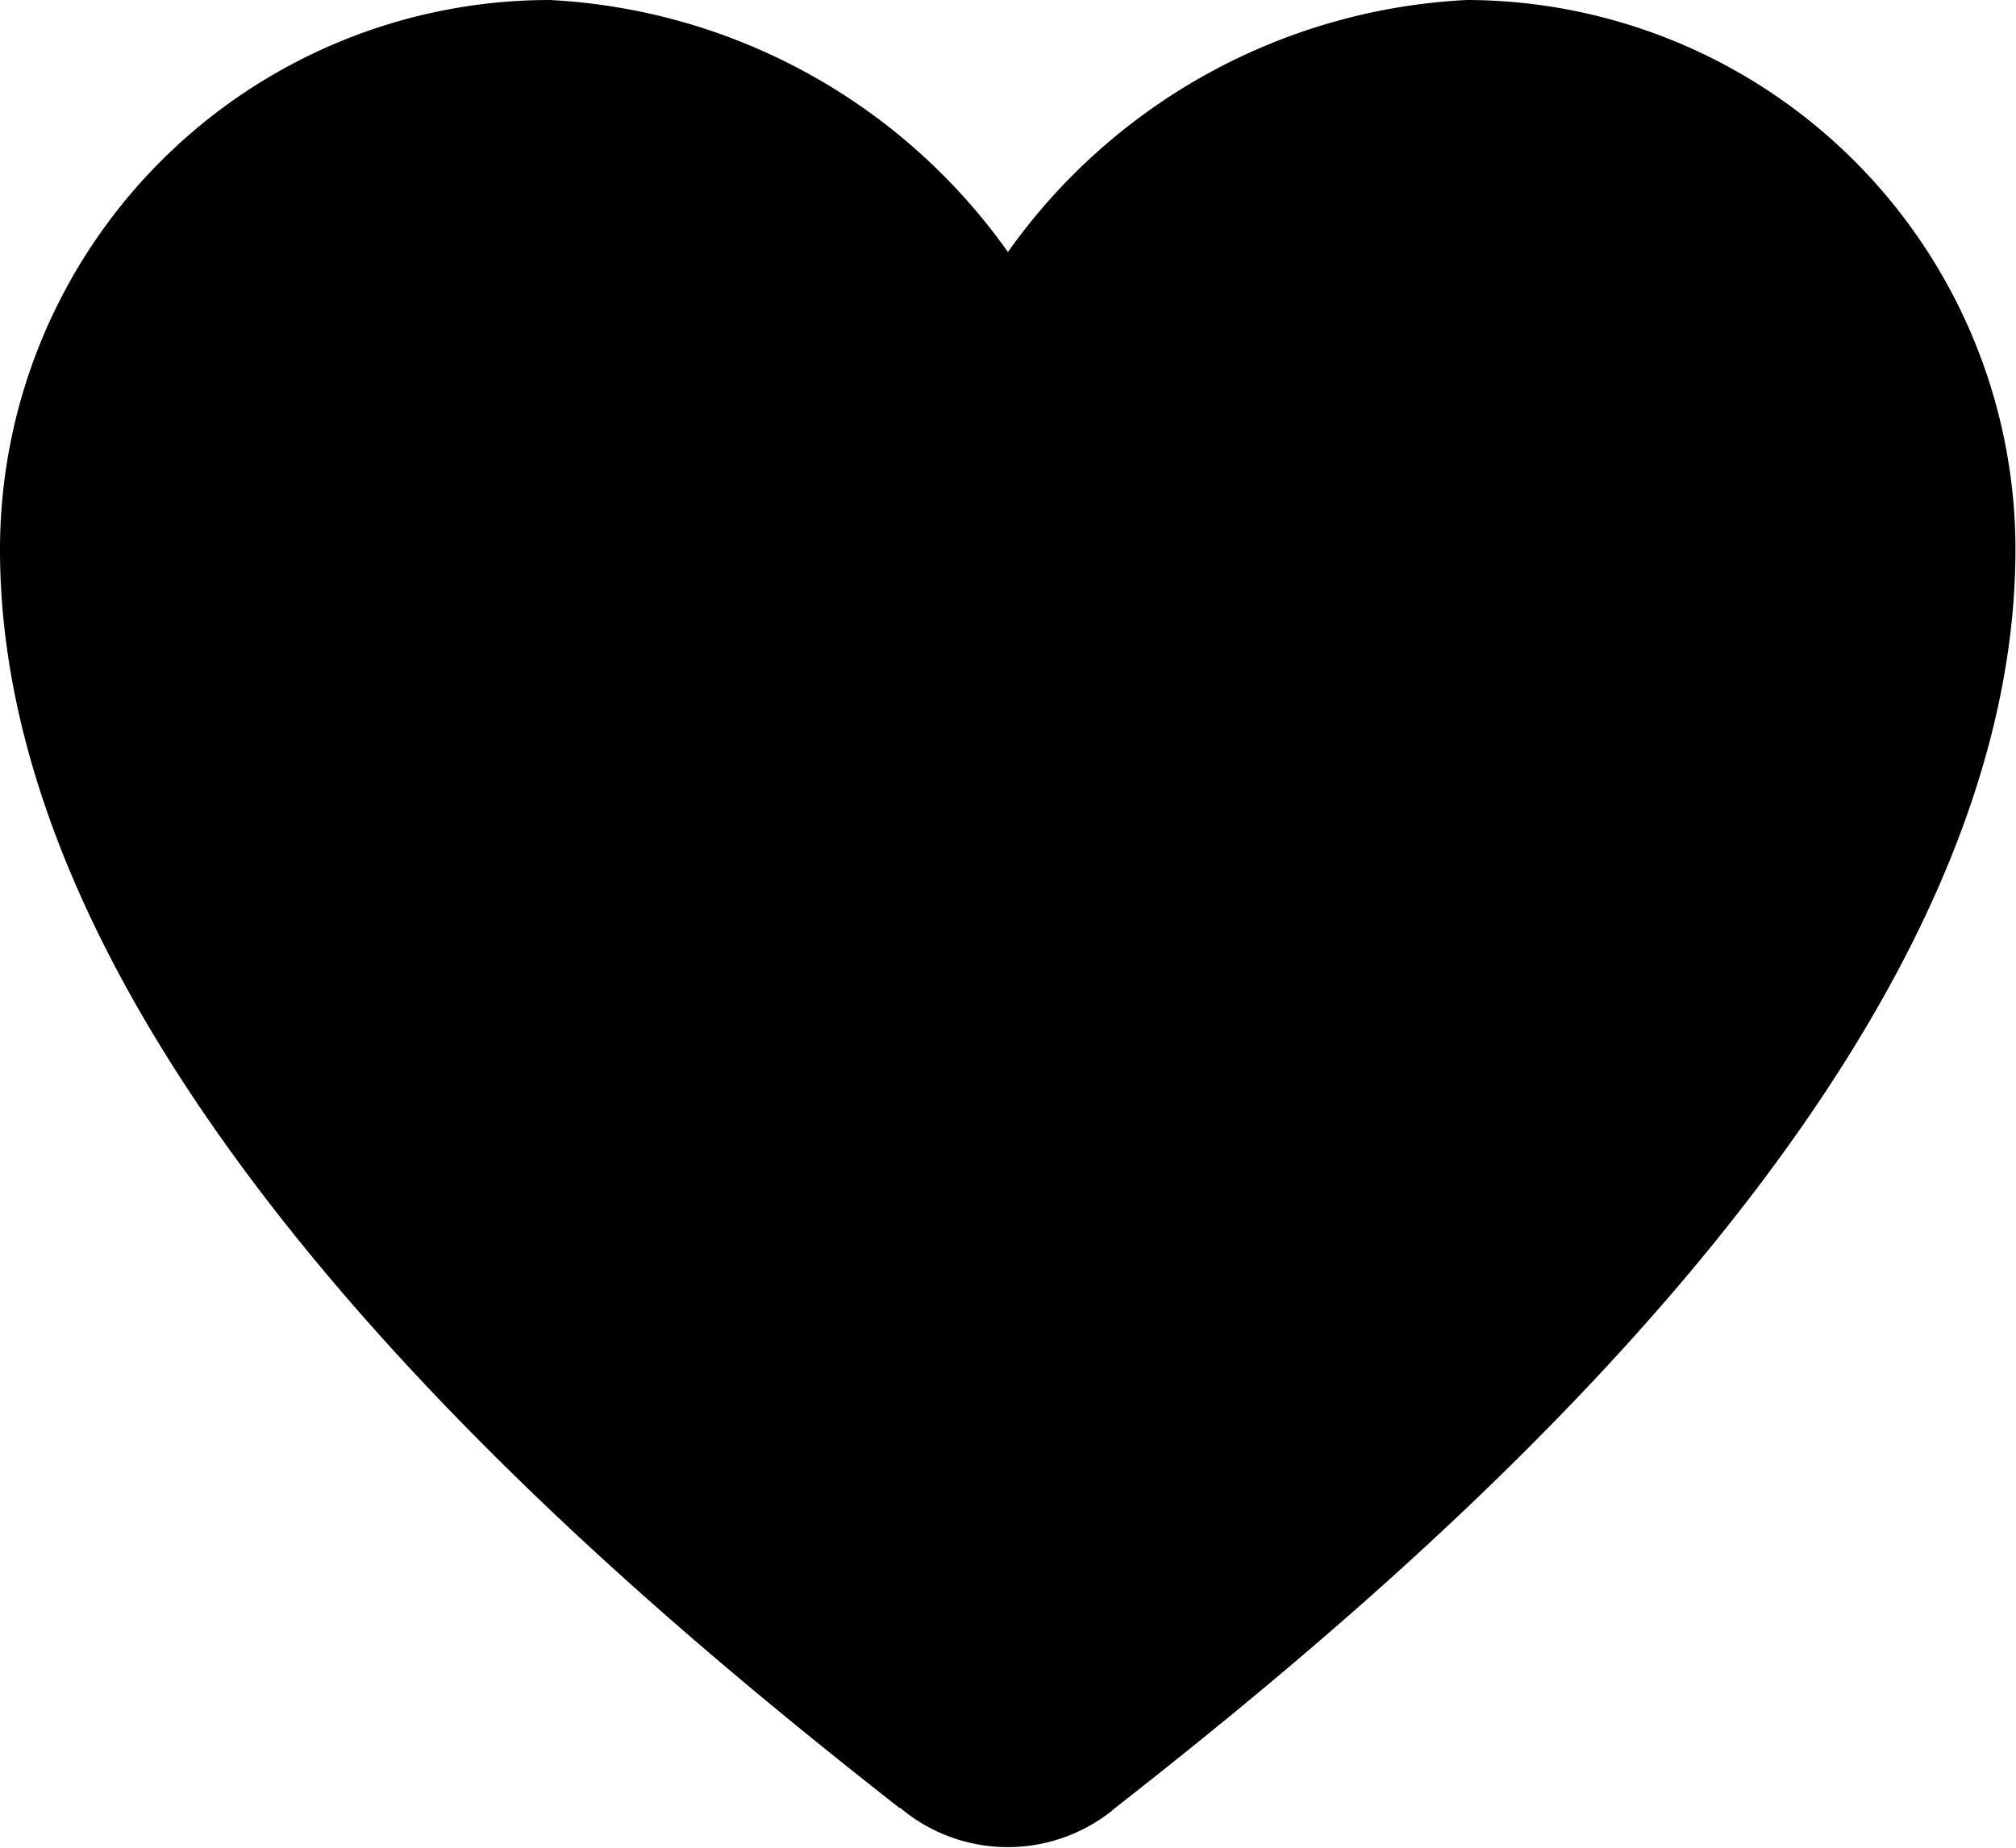<svg xmlns="http://www.w3.org/2000/svg" width="14.981" height="13.732" viewBox="0 0 14.981 13.732">
  <path id="icons8-heart" d="M7.085,4A4.085,4.085,0,0,0,3,8.085c0,3.928,4.556,7.681,6.684,9.352l.006,0,.049.039h0a1.242,1.242,0,0,0,1.5,0h0l.015-.011.011-.009.012-.011c2.122-1.665,6.7-5.428,6.7-9.365A4.085,4.085,0,0,0,13.9,4,4.451,4.451,0,0,0,10.49,5.873,4.451,4.451,0,0,0,7.085,4Z" transform="translate(-3 -4)"/>
</svg>
